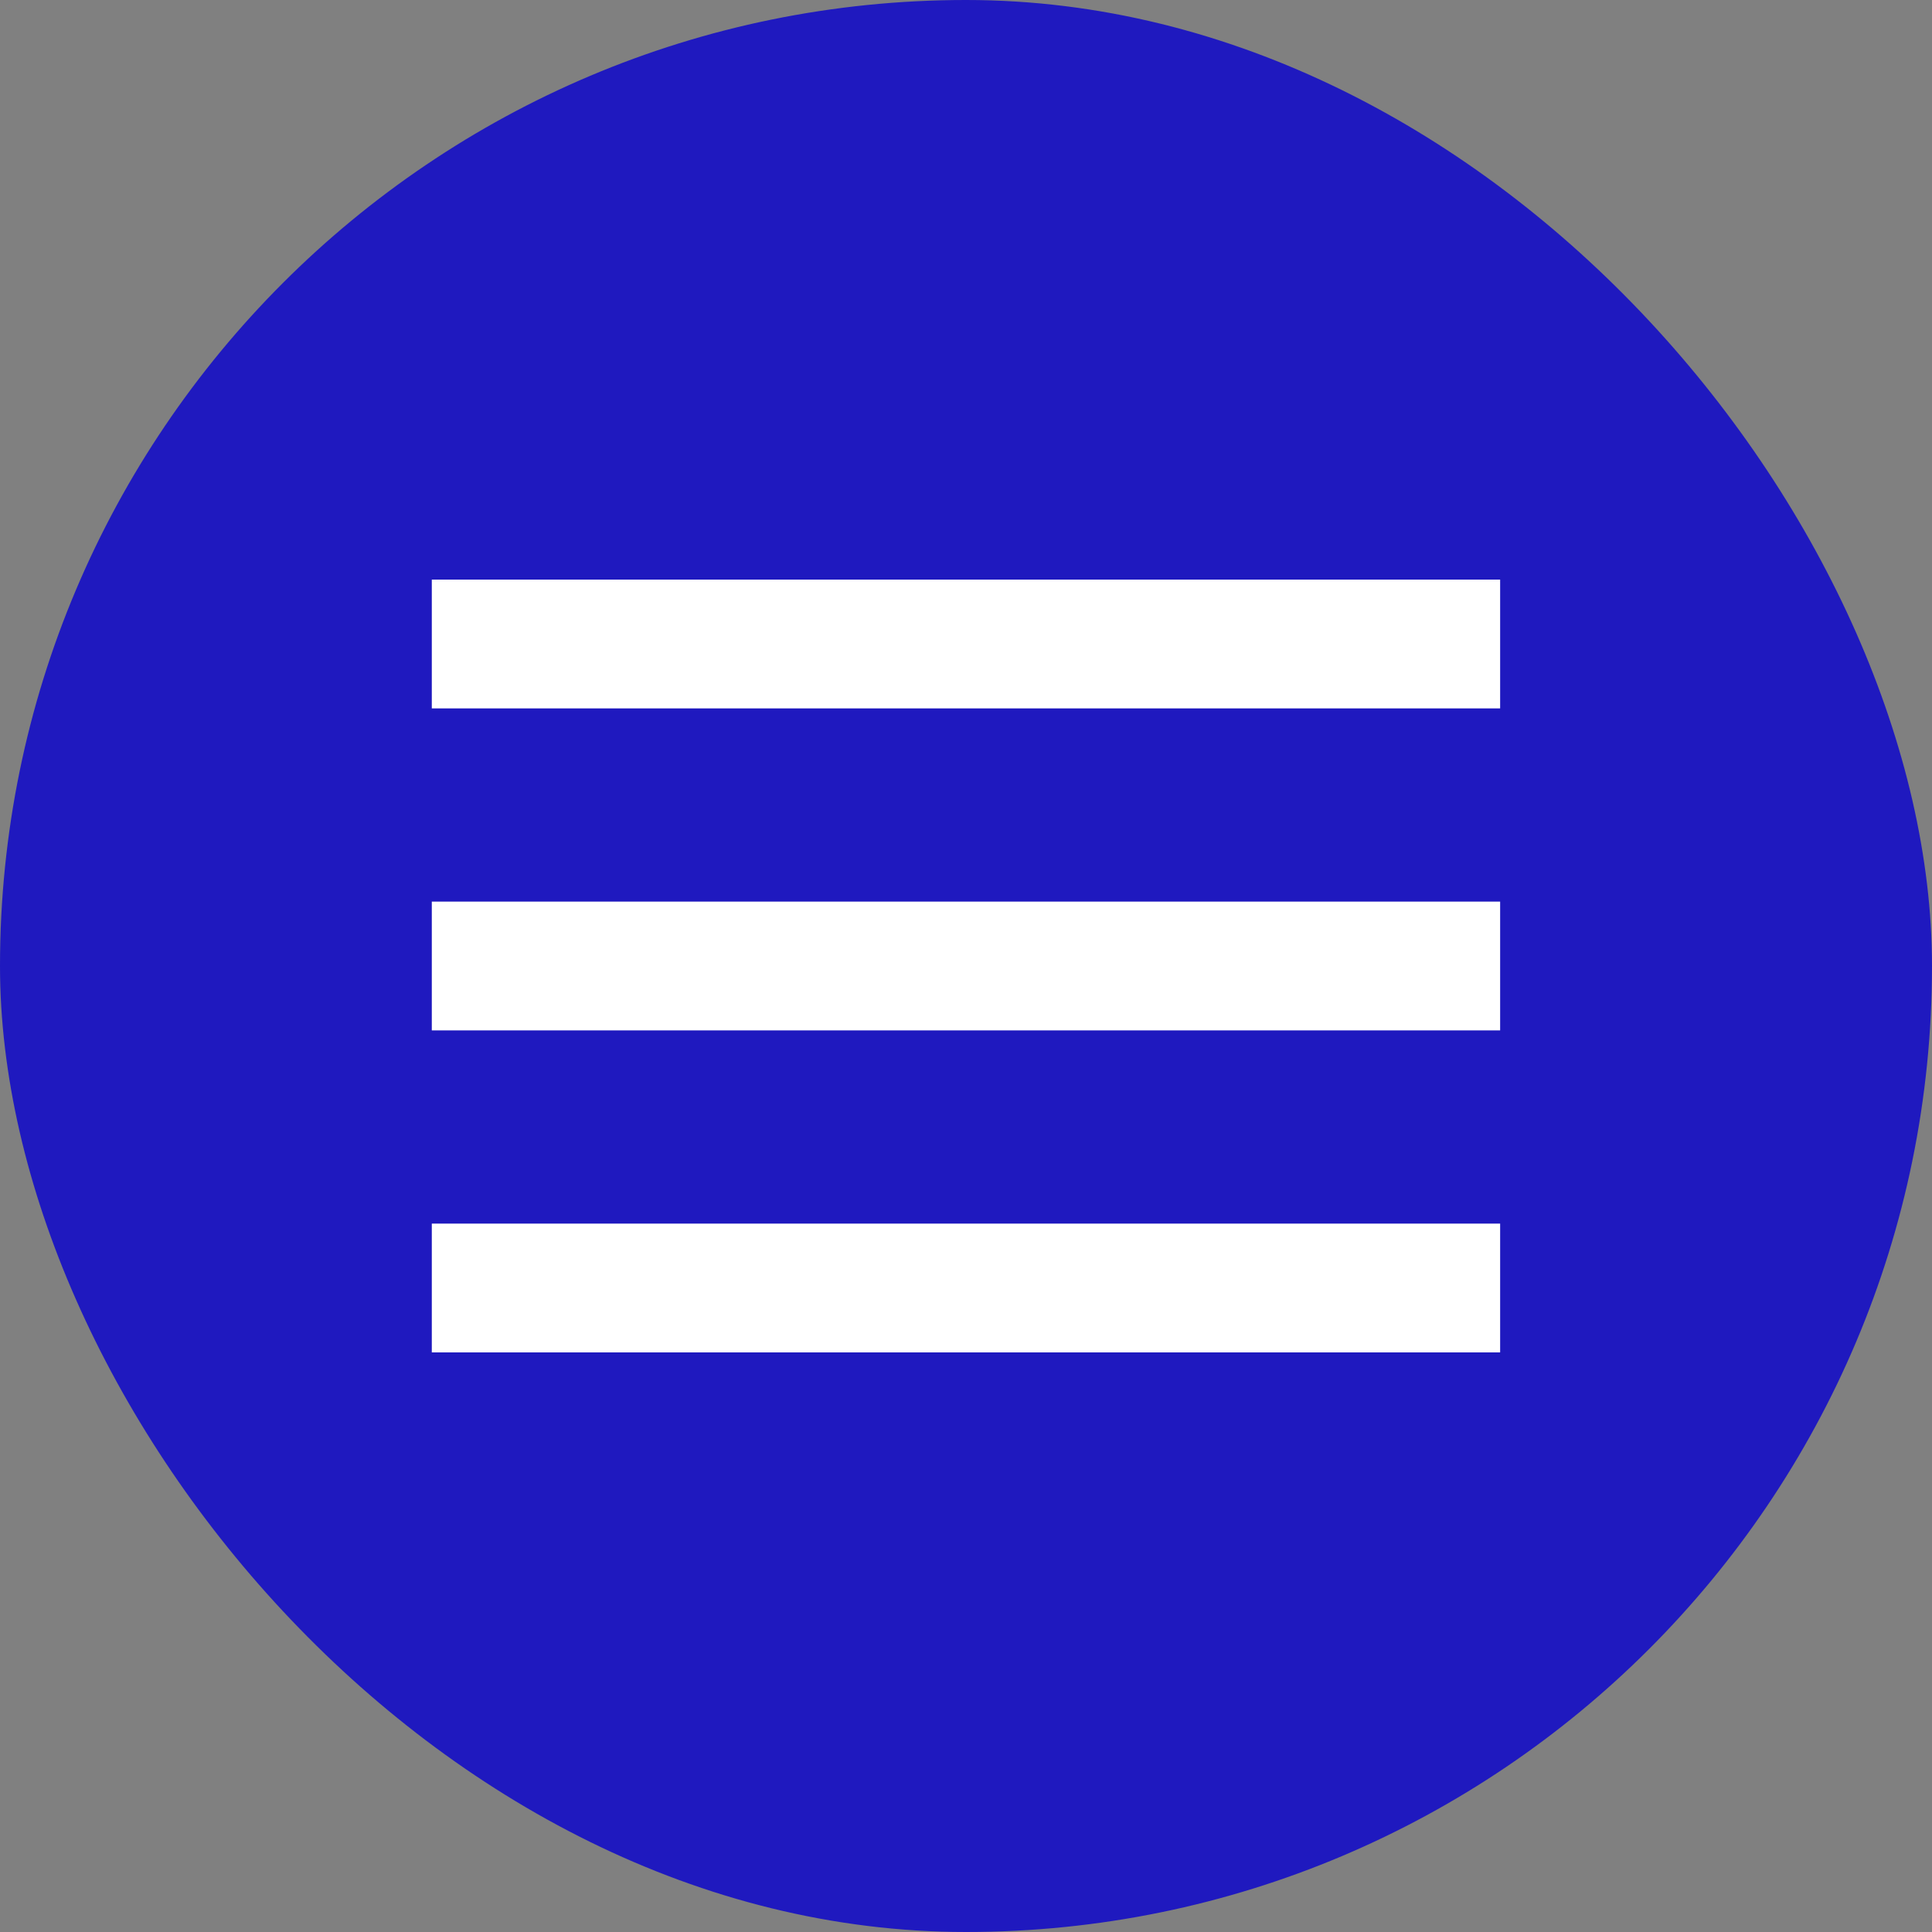 <?xml version="1.0" encoding="UTF-8"?> <svg xmlns="http://www.w3.org/2000/svg" width="30" height="30" viewBox="0 0 30 30" fill="none"><rect x="0" y="0" width="30" height="30" fill="#808080" stroke="none"/><rect width="30" height="30" rx="15" fill="#1F19BF"></rect><path d="M6.705 10H23.294" stroke="white" stroke-width="2"></path><path d="M6.705 15H23.294" stroke="white" stroke-width="2"></path><path d="M6.705 20H23.294" stroke="white" stroke-width="2"></path></svg> 